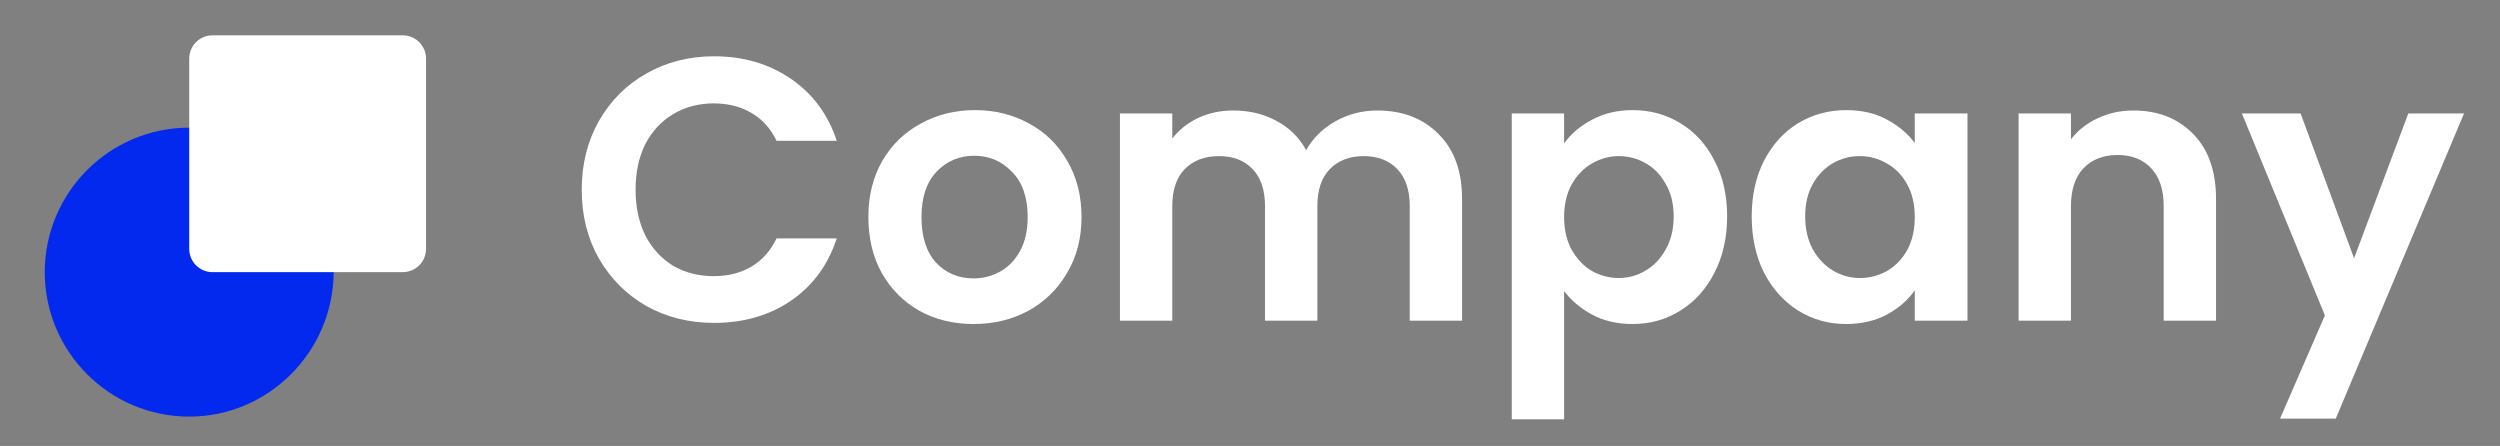 <svg width="185" height="33" viewBox="0 0 185 33" fill="none" xmlns="http://www.w3.org/2000/svg">
<rect x="0" y="0" width="185" height="33" fill="#808080" stroke="none"/>
<g clip-path="url(#clip0_2_478)">
<path d="M43.048 14.043C43.048 12.143 43.473 10.446 44.321 8.952C45.188 7.439 46.36 6.268 47.836 5.438C49.33 4.589 50.999 4.165 52.844 4.165C55.002 4.165 56.893 4.718 58.517 5.825C60.14 6.932 61.274 8.463 61.92 10.418H57.465C57.022 9.496 56.395 8.804 55.583 8.343C54.79 7.882 53.868 7.651 52.816 7.651C51.691 7.651 50.686 7.919 49.8 8.454C48.933 8.97 48.251 9.708 47.752 10.667C47.273 11.627 47.033 12.752 47.033 14.043C47.033 15.316 47.273 16.441 47.752 17.419C48.251 18.378 48.933 19.125 49.8 19.66C50.686 20.177 51.691 20.435 52.816 20.435C53.868 20.435 54.79 20.205 55.583 19.744C56.395 19.264 57.022 18.563 57.465 17.64H61.92C61.274 19.614 60.14 21.155 58.517 22.262C56.912 23.35 55.021 23.894 52.844 23.894C50.999 23.894 49.33 23.479 47.836 22.649C46.36 21.8 45.188 20.629 44.321 19.135C43.473 17.64 43.048 15.943 43.048 14.043Z" fill="white"/>
<path d="M72.036 23.977C70.56 23.977 69.232 23.654 68.051 23.009C66.871 22.345 65.939 21.413 65.257 20.214C64.593 19.015 64.26 17.631 64.26 16.063C64.26 14.495 64.602 13.112 65.284 11.913C65.985 10.713 66.935 9.791 68.134 9.145C69.334 8.481 70.671 8.149 72.147 8.149C73.623 8.149 74.96 8.481 76.159 9.145C77.358 9.791 78.299 10.713 78.981 11.913C79.682 13.112 80.033 14.495 80.033 16.063C80.033 17.631 79.673 19.015 78.954 20.214C78.253 21.413 77.293 22.345 76.076 23.009C74.877 23.654 73.53 23.977 72.036 23.977ZM72.036 20.601C72.737 20.601 73.392 20.435 74.001 20.103C74.628 19.753 75.126 19.236 75.495 18.554C75.864 17.871 76.048 17.041 76.048 16.063C76.048 14.606 75.661 13.49 74.886 12.715C74.13 11.922 73.198 11.525 72.091 11.525C70.984 11.525 70.053 11.922 69.297 12.715C68.559 13.49 68.19 14.606 68.19 16.063C68.19 17.52 68.549 18.646 69.269 19.439C70.007 20.214 70.929 20.601 72.036 20.601Z" fill="white"/>
<path d="M101.912 8.177C103.794 8.177 105.307 8.758 106.45 9.92C107.612 11.064 108.194 12.669 108.194 14.735V23.728H104.32V15.261C104.32 14.062 104.015 13.149 103.406 12.521C102.798 11.876 101.968 11.553 100.916 11.553C99.865 11.553 99.025 11.876 98.398 12.521C97.789 13.149 97.485 14.062 97.485 15.261V23.728H93.611V15.261C93.611 14.062 93.307 13.149 92.698 12.521C92.089 11.876 91.259 11.553 90.207 11.553C89.138 11.553 88.289 11.876 87.662 12.521C87.053 13.149 86.749 14.062 86.749 15.261V23.728H82.875V8.398H86.749V10.252C87.247 9.607 87.883 9.099 88.658 8.73C89.451 8.361 90.318 8.177 91.259 8.177C92.458 8.177 93.528 8.435 94.469 8.952C95.41 9.45 96.138 10.169 96.655 11.11C97.153 10.225 97.872 9.514 98.813 8.979C99.772 8.444 100.805 8.177 101.912 8.177Z" fill="white"/>
<path d="M115.744 10.612C116.242 9.911 116.924 9.33 117.791 8.869C118.677 8.389 119.682 8.149 120.807 8.149C122.117 8.149 123.298 8.472 124.349 9.118C125.419 9.763 126.259 10.686 126.867 11.885C127.495 13.066 127.808 14.44 127.808 16.008C127.808 17.576 127.495 18.969 126.867 20.186C126.259 21.385 125.419 22.317 124.349 22.981C123.298 23.645 122.117 23.977 120.807 23.977C119.682 23.977 118.686 23.747 117.819 23.285C116.97 22.824 116.279 22.243 115.744 21.542V31.033H111.87V8.398H115.744V10.612ZM123.851 16.008C123.851 15.085 123.658 14.292 123.27 13.628C122.901 12.946 122.403 12.429 121.776 12.079C121.167 11.728 120.503 11.553 119.784 11.553C119.083 11.553 118.419 11.737 117.791 12.106C117.183 12.457 116.684 12.973 116.297 13.656C115.928 14.338 115.744 15.141 115.744 16.063C115.744 16.985 115.928 17.788 116.297 18.471C116.684 19.153 117.183 19.679 117.791 20.048C118.419 20.398 119.083 20.573 119.784 20.573C120.503 20.573 121.167 20.389 121.776 20.02C122.403 19.651 122.901 19.125 123.27 18.443C123.658 17.76 123.851 16.949 123.851 16.008Z" fill="white"/>
<path d="M129.627 16.008C129.627 14.458 129.932 13.084 130.54 11.885C131.167 10.686 132.007 9.763 133.058 9.118C134.128 8.472 135.318 8.149 136.628 8.149C137.772 8.149 138.768 8.38 139.616 8.841C140.483 9.302 141.175 9.883 141.692 10.584V8.398H145.593V23.728H141.692V21.487C141.194 22.206 140.502 22.806 139.616 23.285C138.749 23.747 137.744 23.977 136.6 23.977C135.309 23.977 134.128 23.645 133.058 22.981C132.007 22.317 131.167 21.385 130.54 20.186C129.932 18.969 129.627 17.576 129.627 16.008ZM141.692 16.063C141.692 15.122 141.507 14.32 141.138 13.656C140.769 12.973 140.271 12.457 139.644 12.106C139.017 11.737 138.344 11.553 137.624 11.553C136.905 11.553 136.241 11.728 135.632 12.079C135.023 12.429 134.525 12.946 134.138 13.628C133.769 14.292 133.584 15.085 133.584 16.008C133.584 16.93 133.769 17.742 134.138 18.443C134.525 19.125 135.023 19.651 135.632 20.02C136.259 20.389 136.923 20.573 137.624 20.573C138.344 20.573 139.017 20.398 139.644 20.048C140.271 19.679 140.769 19.162 141.138 18.498C141.507 17.816 141.692 17.004 141.692 16.063Z" fill="white"/>
<path d="M157.872 8.177C159.698 8.177 161.174 8.758 162.299 9.92C163.425 11.064 163.987 12.669 163.987 14.735V23.728H160.113V15.261C160.113 14.043 159.809 13.112 159.2 12.466C158.591 11.802 157.761 11.47 156.71 11.47C155.64 11.47 154.791 11.802 154.164 12.466C153.555 13.112 153.251 14.043 153.251 15.261V23.728H149.377V8.398H153.251V10.308C153.767 9.643 154.422 9.127 155.215 8.758C156.027 8.371 156.913 8.177 157.872 8.177Z" fill="white"/>
<path d="M182.337 8.398L172.846 30.978H168.723L172.043 23.341L165.9 8.398H170.245L174.201 19.107L178.214 8.398H182.337Z" fill="white"/>
<path d="M14.003 30.829C8.088 30.829 3.312 26.016 3.312 20.138C3.312 14.26 8.088 9.448 14.003 9.448C19.881 9.448 24.694 14.223 24.694 20.138C24.657 26.016 19.881 30.829 14.003 30.829Z" fill="#0328EE"/>
<path d="M29.805 2.615H15.725C14.774 2.615 14.003 3.386 14.003 4.337V18.417C14.003 19.368 14.774 20.139 15.725 20.139H29.805C30.756 20.139 31.527 19.368 31.527 18.417V4.337C31.527 3.386 30.756 2.615 29.805 2.615Z" fill="white"/>
</g>
<defs>
<clipPath id="clip0_2_478">
<rect width="180" height="29" fill="white" transform="translate(2.5 2.531)"/>
</clipPath>
</defs>
</svg>

